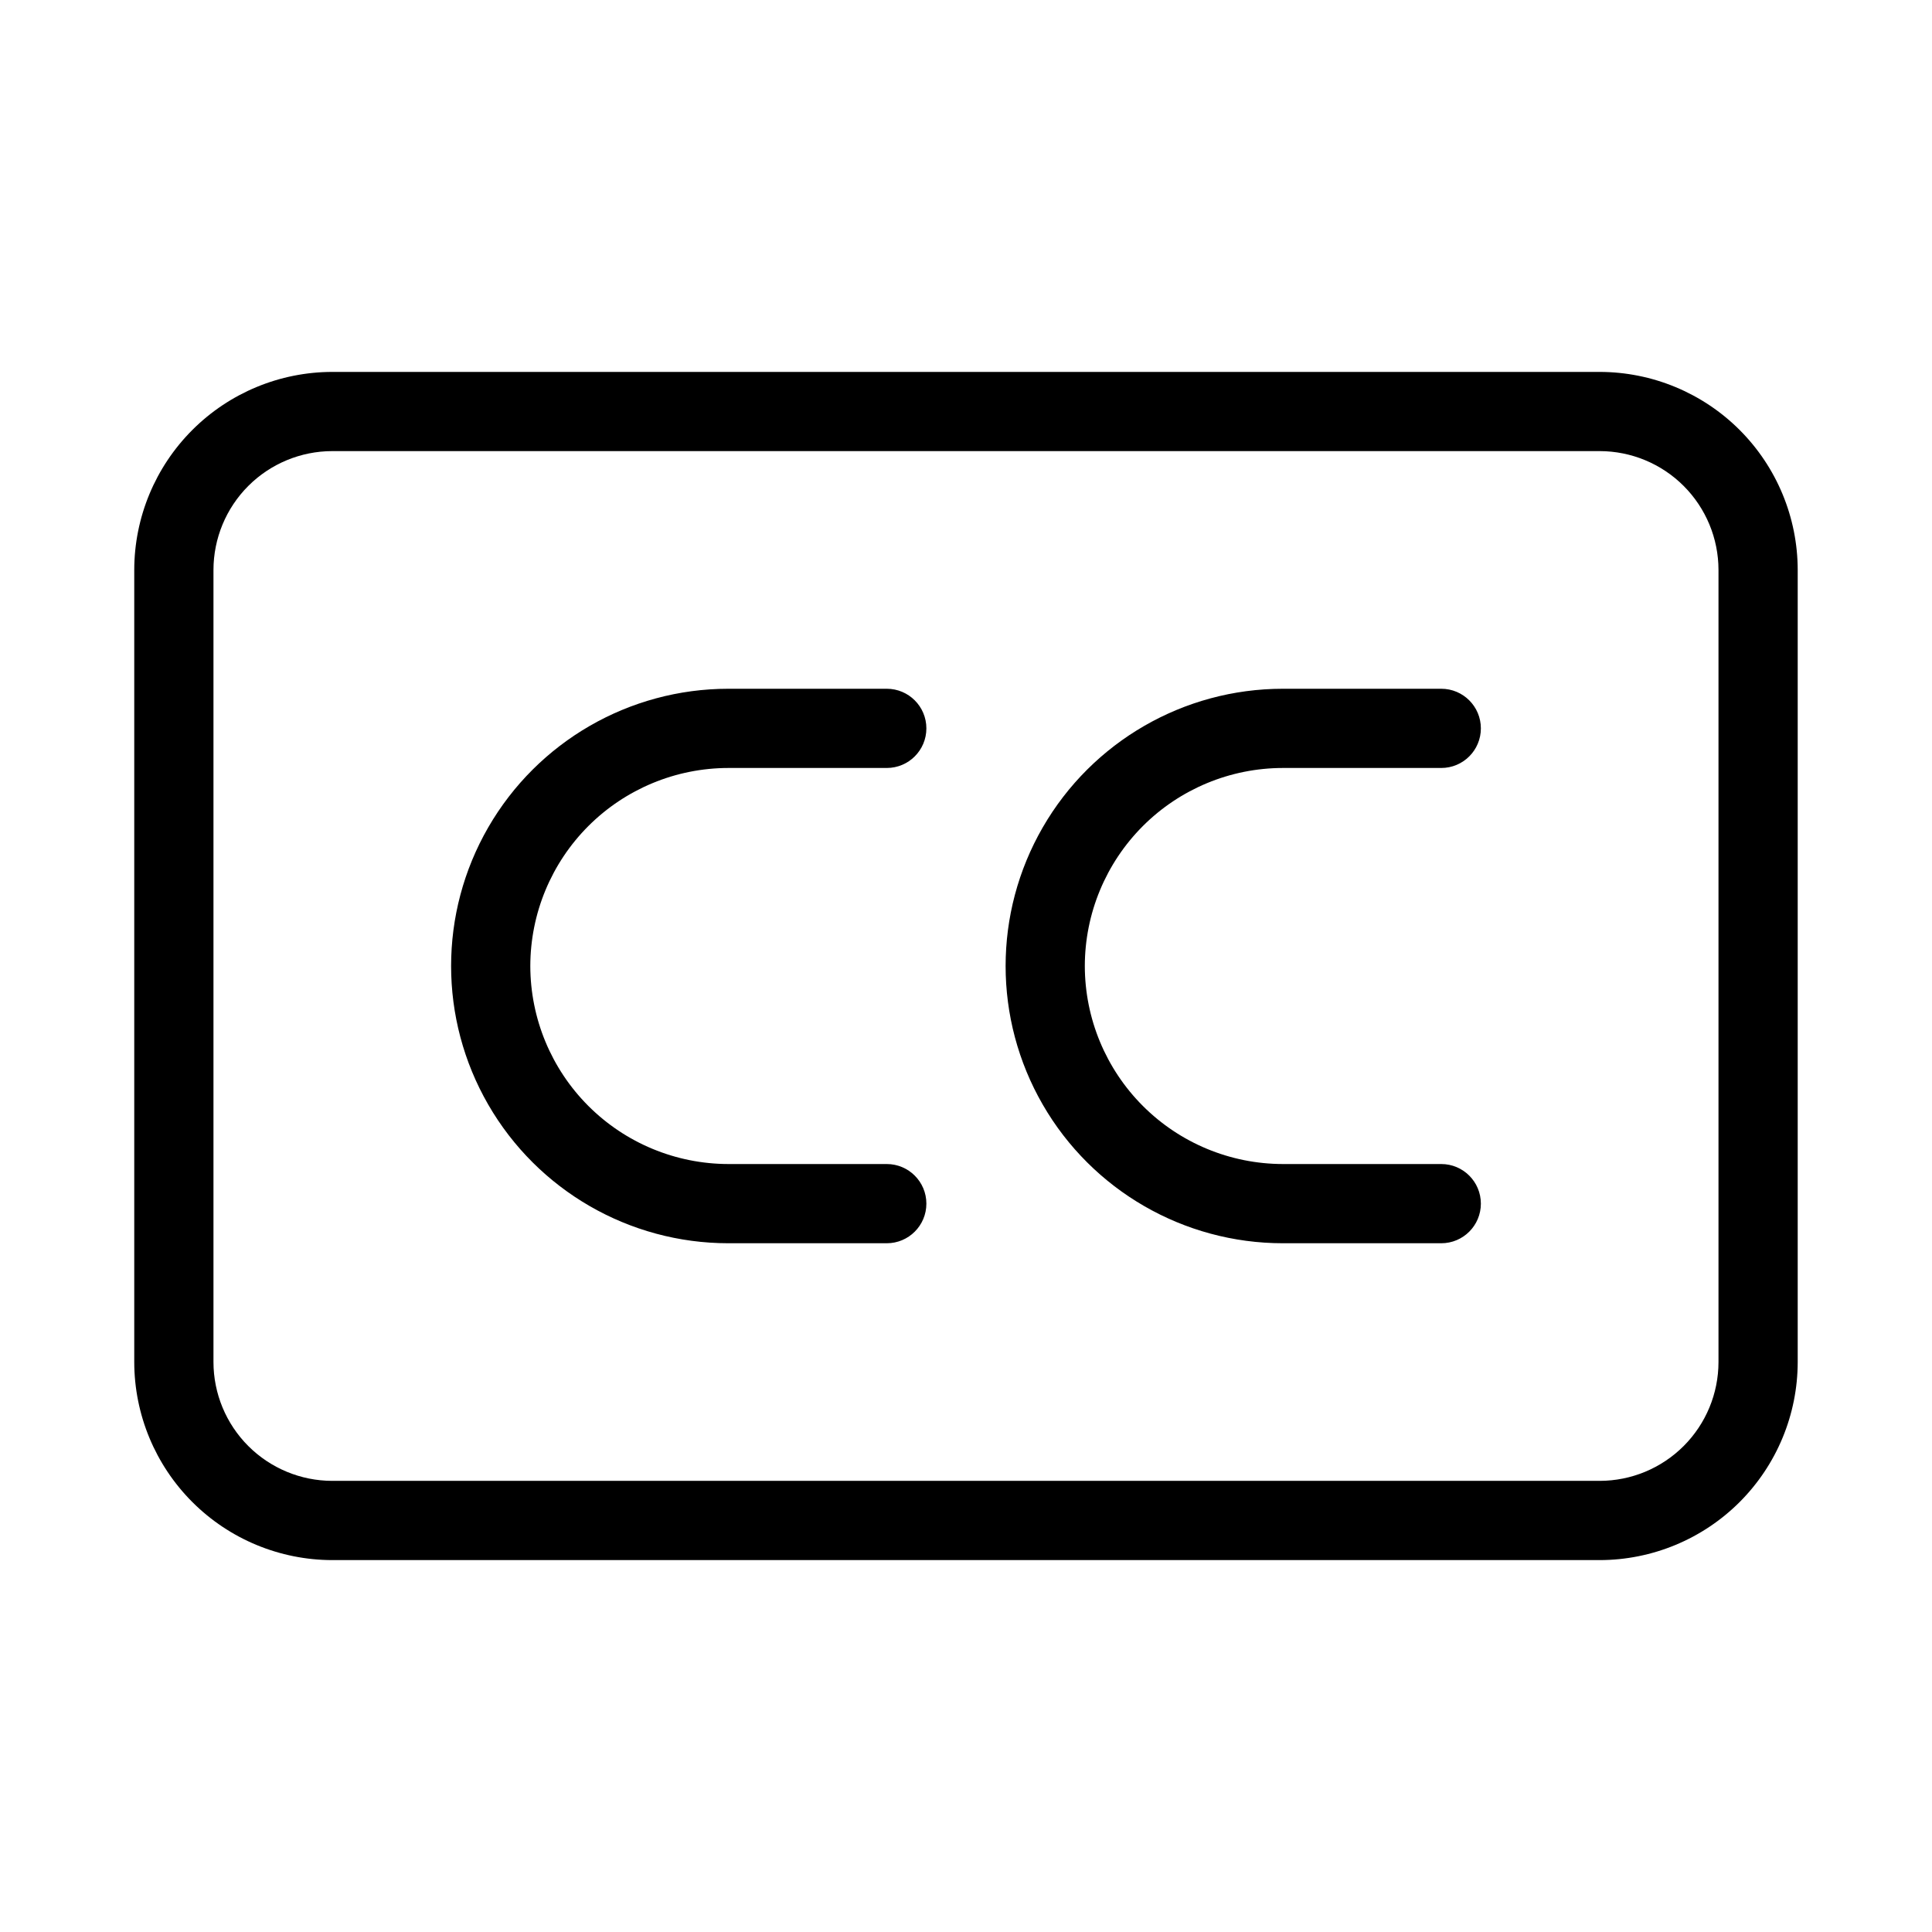 <?xml version="1.0" encoding="UTF-8"?>
<!-- Uploaded to: ICON Repo, www.iconrepo.com, Generator: ICON Repo Mixer Tools -->
<svg fill="#000000" width="800px" height="800px" version="1.1" viewBox="144 144 512 512" xmlns="http://www.w3.org/2000/svg">
 <path d="m567.93 242.56h-335.87c-13.914 0.016-27.254 5.551-37.09 15.387-9.84 9.84-15.375 23.18-15.391 37.094v209.92c0.016 13.914 5.551 27.254 15.391 37.094 9.836 9.836 23.176 15.371 37.09 15.387h335.87c13.914-0.016 27.254-5.551 37.094-15.387 9.836-9.84 15.371-23.18 15.387-37.094v-209.92c-0.016-13.914-5.551-27.254-15.387-37.094-9.84-9.836-23.18-15.371-37.094-15.387zm31.488 262.4v-0.004c-0.008 8.352-3.328 16.355-9.23 22.258s-13.906 9.223-22.258 9.23h-335.87c-8.348-0.008-16.352-3.328-22.258-9.23-5.902-5.902-9.223-13.906-9.23-22.258v-209.92c0.008-8.348 3.328-16.352 9.23-22.258 5.906-5.902 13.91-9.223 22.258-9.23h335.87c8.352 0.008 16.355 3.328 22.258 9.23 5.902 5.906 9.223 13.91 9.23 22.258zm-314.88-104.96c0.016 13.91 5.551 27.25 15.387 37.09 9.84 9.84 23.18 15.371 37.094 15.391h41.984c5.797 0 10.496 4.699 10.496 10.496 0 5.797-4.699 10.496-10.496 10.496h-41.984c-26.25 0-50.504-14.004-63.629-36.738-13.125-22.73-13.125-50.738 0-73.473 13.125-22.73 37.379-36.734 63.629-36.734h41.984c5.797 0 10.496 4.699 10.496 10.496 0 5.797-4.699 10.496-10.496 10.496h-41.984c-13.914 0.016-27.254 5.551-37.094 15.387-9.836 9.84-15.371 23.18-15.387 37.094zm146.95 0c0.016 13.91 5.551 27.25 15.387 37.09 9.84 9.84 23.18 15.371 37.09 15.391h41.984c5.797 0 10.496 4.699 10.496 10.496 0 5.797-4.699 10.496-10.496 10.496h-41.984c-26.246 0-50.504-14.004-63.625-36.738-13.125-22.73-13.125-50.738 0-73.473 13.121-22.73 37.379-36.734 63.625-36.734h41.984c5.797 0 10.496 4.699 10.496 10.496 0 5.797-4.699 10.496-10.496 10.496h-41.984c-13.91 0.016-27.25 5.551-37.09 15.387-9.836 9.84-15.371 23.18-15.387 37.094z"/>
</svg>